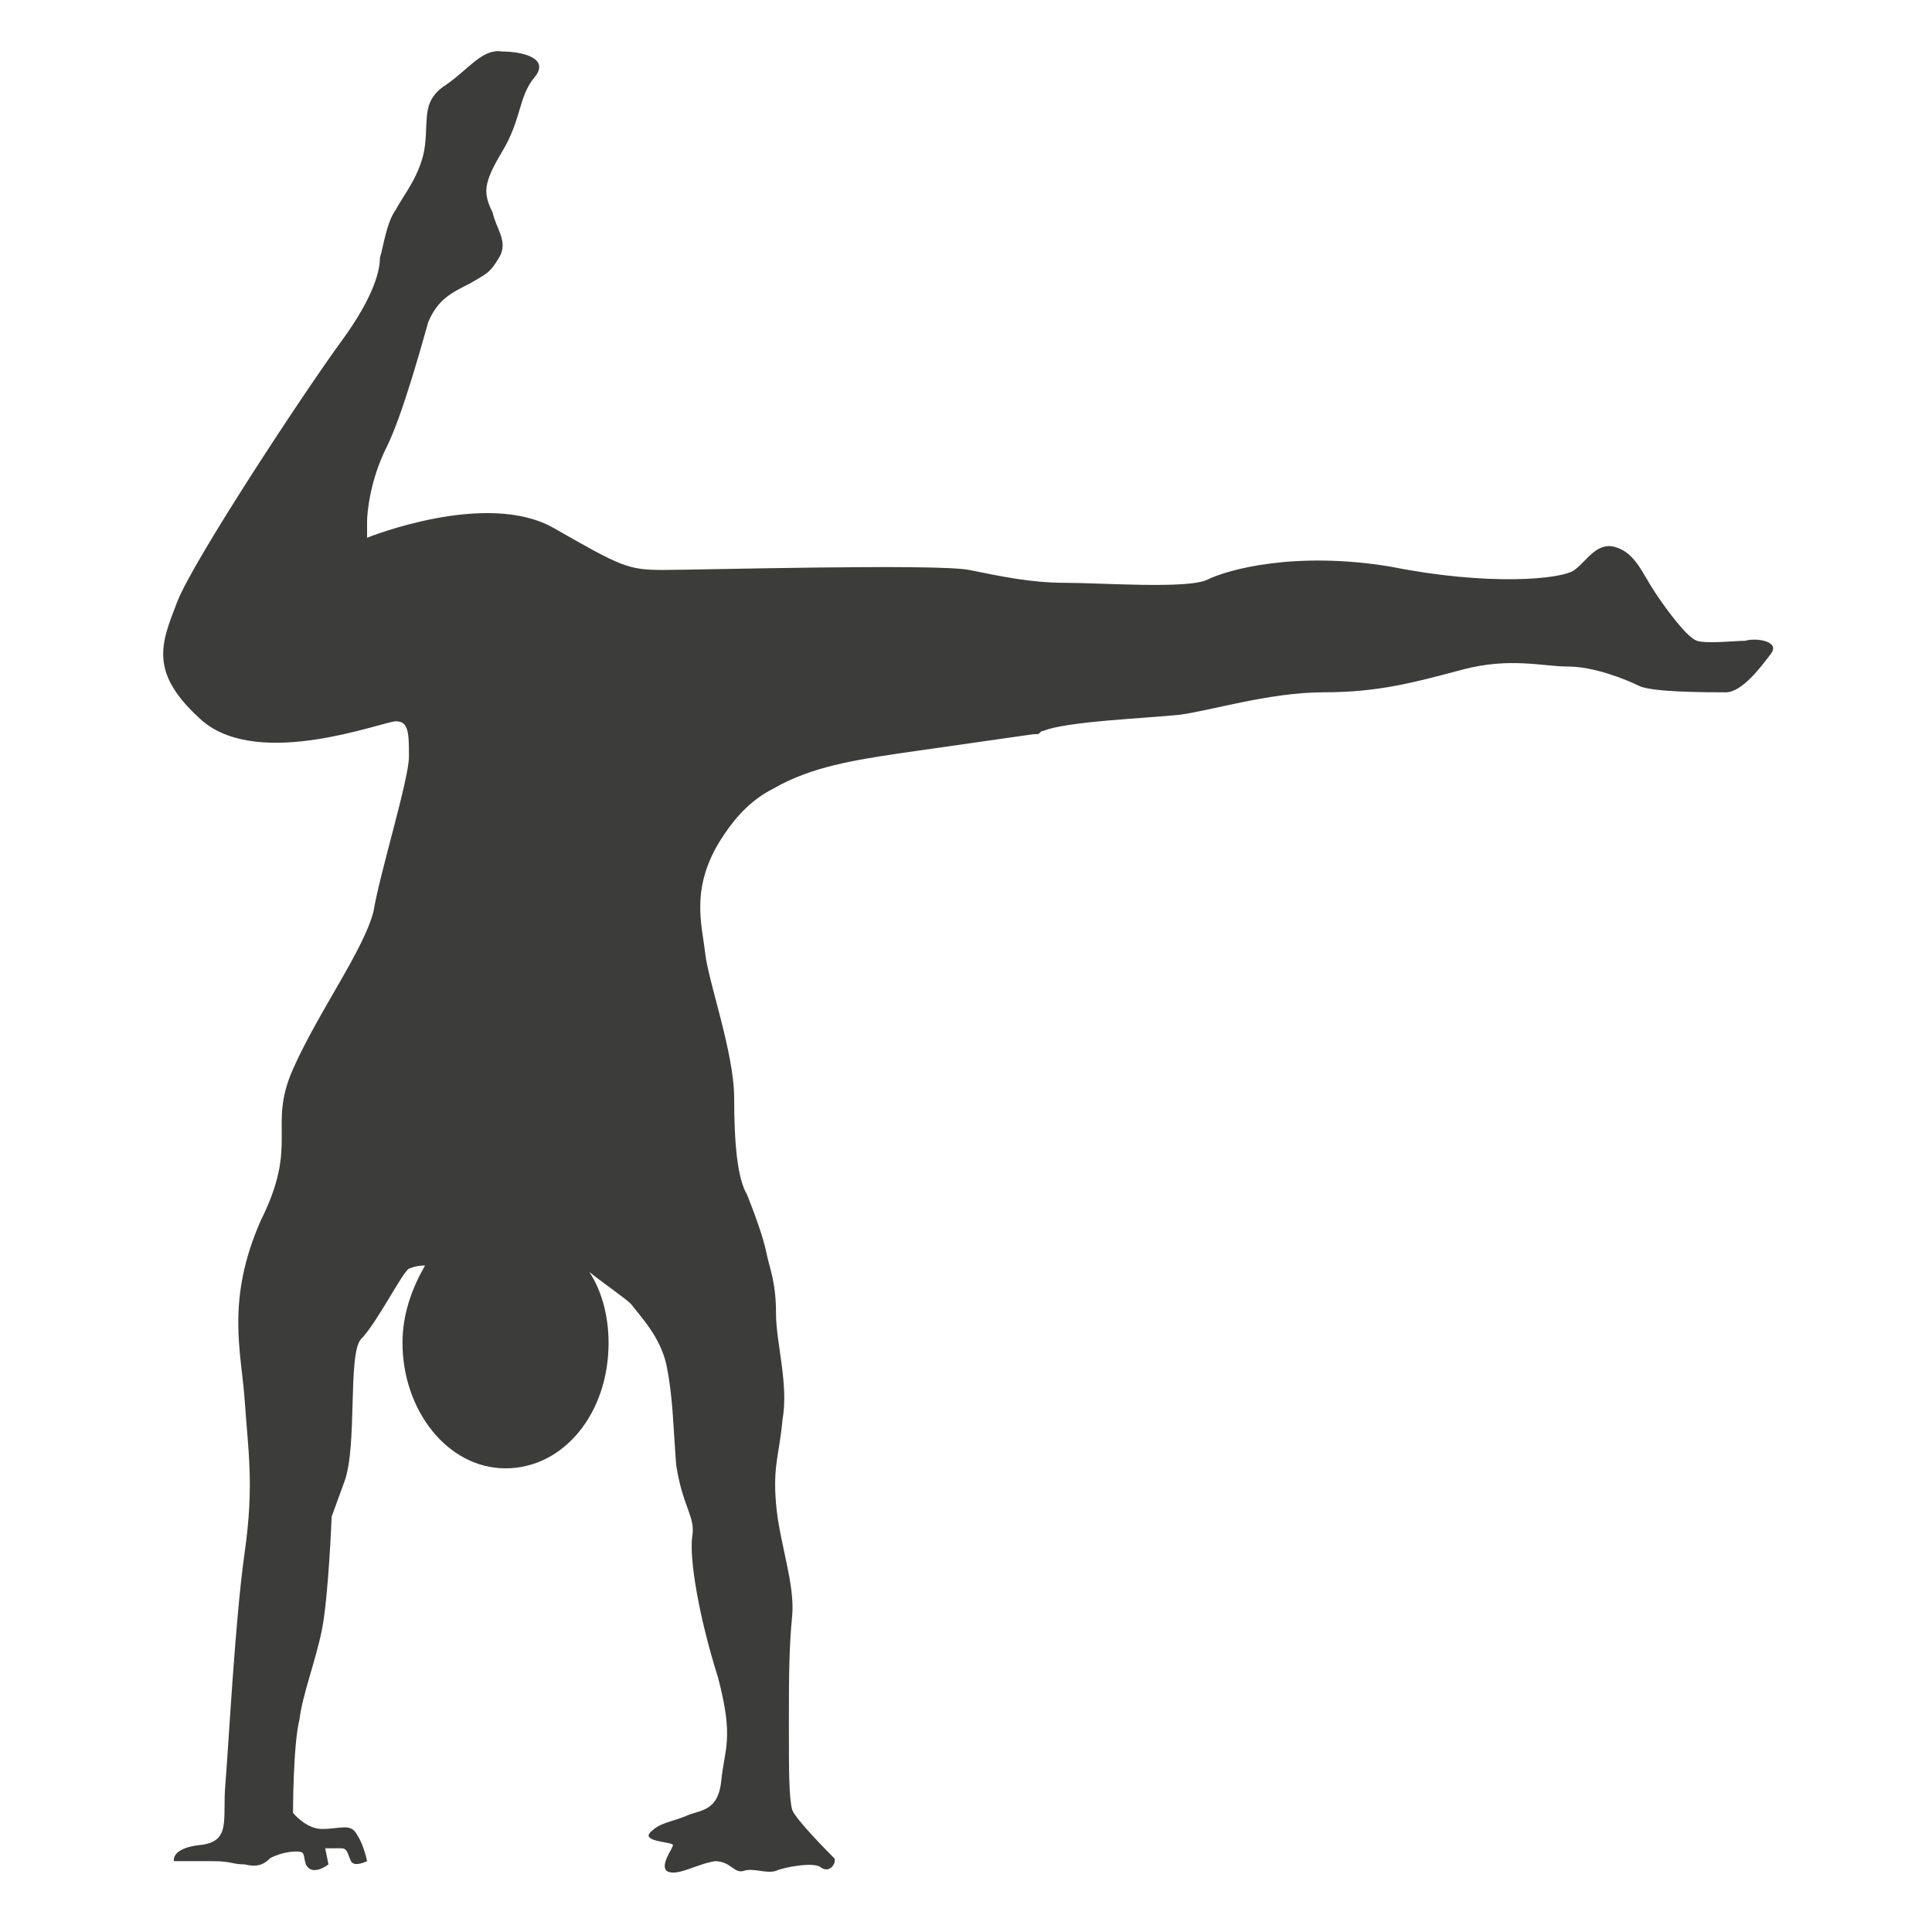 <?xml version="1.0" encoding="UTF-8"?> <!-- Generator: Adobe Illustrator 22.0.1, SVG Export Plug-In . SVG Version: 6.00 Build 0) --> <svg xmlns="http://www.w3.org/2000/svg" xmlns:xlink="http://www.w3.org/1999/xlink" id="Слой_1" x="0px" y="0px" viewBox="0 0 60 60" style="enable-background:new 0 0 60 60;" xml:space="preserve"> <style type="text/css"> .st0{fill:#3C3C3B;} </style> <path class="st0" d="M16.6,2.4c0.5-0.6-0.4-0.8-1-0.8c-0.6-0.1-1,0.5-1.7,1c-0.8,0.5-0.6,1-0.7,1.9c-0.1,0.9-0.7,1.6-0.9,2 C12,6.9,11.9,7.7,11.8,8c0,0.3-0.1,1.1-1.2,2.6c-1.1,1.5-4.6,6.8-5.1,8.1c-0.5,1.3-0.9,2.2,0.8,3.7c1.8,1.5,5.6,0,6,0 c0.4,0,0.4,0.4,0.4,1.1c0,0.7-0.9,3.6-1.1,4.8c-0.3,1.2-1.7,3.1-2.5,4.9c-0.8,1.8,0.2,2.3-1,4.7C7,40.4,7.5,42,7.6,43.5 c0.1,1.5,0.3,2.6,0,4.7c-0.3,2.1-0.5,6-0.6,7.2c-0.1,1.1,0.2,1.8-0.8,1.9c-0.9,0.1-0.8,0.5-0.8,0.5s0.7,0,1.2,0c0.6,0,0.6,0.1,1,0.1 c0.4,0.1,0.6,0,0.8-0.2c0.2-0.1,0.5-0.2,0.8-0.2c0.3,0,0.2,0.1,0.3,0.4c0.2,0.4,0.7,0,0.7,0l-0.1-0.5c0,0,0.4,0,0.5,0 c0.2,0,0.2,0.2,0.3,0.4c0.1,0.2,0.5,0,0.5,0s-0.1-0.5-0.3-0.8c-0.2-0.4-0.5-0.2-1.1-0.2c-0.5,0-0.9-0.5-0.9-0.5s0-2.1,0.2-2.9 c0.1-0.8,0.5-1.8,0.7-2.8c0.2-1,0.3-3.5,0.3-3.5s0,0,0.4-1.1c0.4-1.1,0.1-3.9,0.5-4.4c0.5-0.5,1.3-2.1,1.5-2.2c0,0,0.2-0.1,0.5-0.1 c-0.4,0.7-0.7,1.5-0.7,2.4c0,2.1,1.4,3.9,3.2,3.9s3.2-1.7,3.2-3.9c0-0.8-0.2-1.6-0.6-2.2c0.5,0.4,1.1,0.8,1.3,1 c0.3,0.4,0.9,1,1.1,1.9c0.2,1,0.2,1.8,0.3,3.1c0.2,1.3,0.6,1.6,0.5,2.2c-0.1,0.7,0.2,2.5,0.8,4.4c0.5,1.9,0.2,2.2,0.1,3.2 c-0.1,1-0.7,0.9-1.1,1.1c-0.5,0.2-0.8,0.2-1.1,0.5c-0.3,0.3,0.7,0.3,0.7,0.4c0,0.1-0.4,0.6-0.2,0.8c0.3,0.2,0.9-0.2,1.5-0.3 c0.5,0,0.6,0.4,0.9,0.3c0.3-0.1,0.7,0.1,1,0c0.2-0.1,1.2-0.3,1.4-0.1c0.3,0.2,0.5-0.2,0.4-0.3c-0.1-0.1-1.2-1.2-1.3-1.5 c-0.1-0.4-0.1-1.2-0.1-2.6c0-1.4,0-2.4,0.1-3.4c0.1-1-0.4-2.3-0.5-3.5c-0.1-1.2,0.1-1.5,0.2-2.6c0.2-1.1-0.2-2.4-0.2-3.3 c0-1-0.2-1.4-0.3-1.9c-0.1-0.5-0.4-1.3-0.6-1.8c-0.3-0.5-0.4-1.6-0.4-3c0-1.4-0.8-3.6-0.9-4.5c-0.1-0.9-0.5-2.1,0.6-3.7 c0.4-0.6,0.9-1.1,1.5-1.4c1.2-0.7,2.6-0.9,3.9-1.1c1.4-0.2,2.8-0.4,4.2-0.6c0,0,0.1,0,0.1,0c0.1,0,0.1-0.1,0.2-0.1 c0.7-0.3,3.3-0.4,4.2-0.5c0.9-0.1,2.8-0.7,4.5-0.7s2.8-0.3,4.3-0.7c1.5-0.4,2.5-0.1,3.3-0.1c0.8,0,1.8,0.4,2.2,0.6 c0.4,0.2,2.1,0.2,2.7,0.2c0.5,0,1.1-0.8,1.4-1.2c0.3-0.4-0.5-0.5-0.8-0.4c-0.3,0-1.2,0.1-1.5,0c-0.3-0.1-0.9-0.9-1.3-1.5 c-0.4-0.6-0.6-1.2-1.2-1.4s-0.9,0.4-1.3,0.7c-0.4,0.3-2.7,0.5-5.7-0.1c-3-0.5-5.1,0.1-5.7,0.4c-0.6,0.3-3.3,0.1-4.4,0.1 c-1.1,0-2-0.2-3-0.4c-1-0.2-8.4,0-9.5,0c-1.1,0-1.3-0.1-3.4-1.3c-2.1-1.2-5.8,0.3-5.8,0.3s0-0.3,0-0.5c0-0.3,0.1-1.3,0.6-2.3 c0.5-1,1.1-3.2,1.3-3.9c0.3-0.7,0.7-0.9,1.3-1.2c0.5-0.3,0.6-0.3,0.9-0.8c0.3-0.5-0.1-0.9-0.2-1.4C15,6,15,5.7,15.6,4.7 C16.2,3.7,16.1,3,16.6,2.4L16.6,2.4z"></path> </svg> 